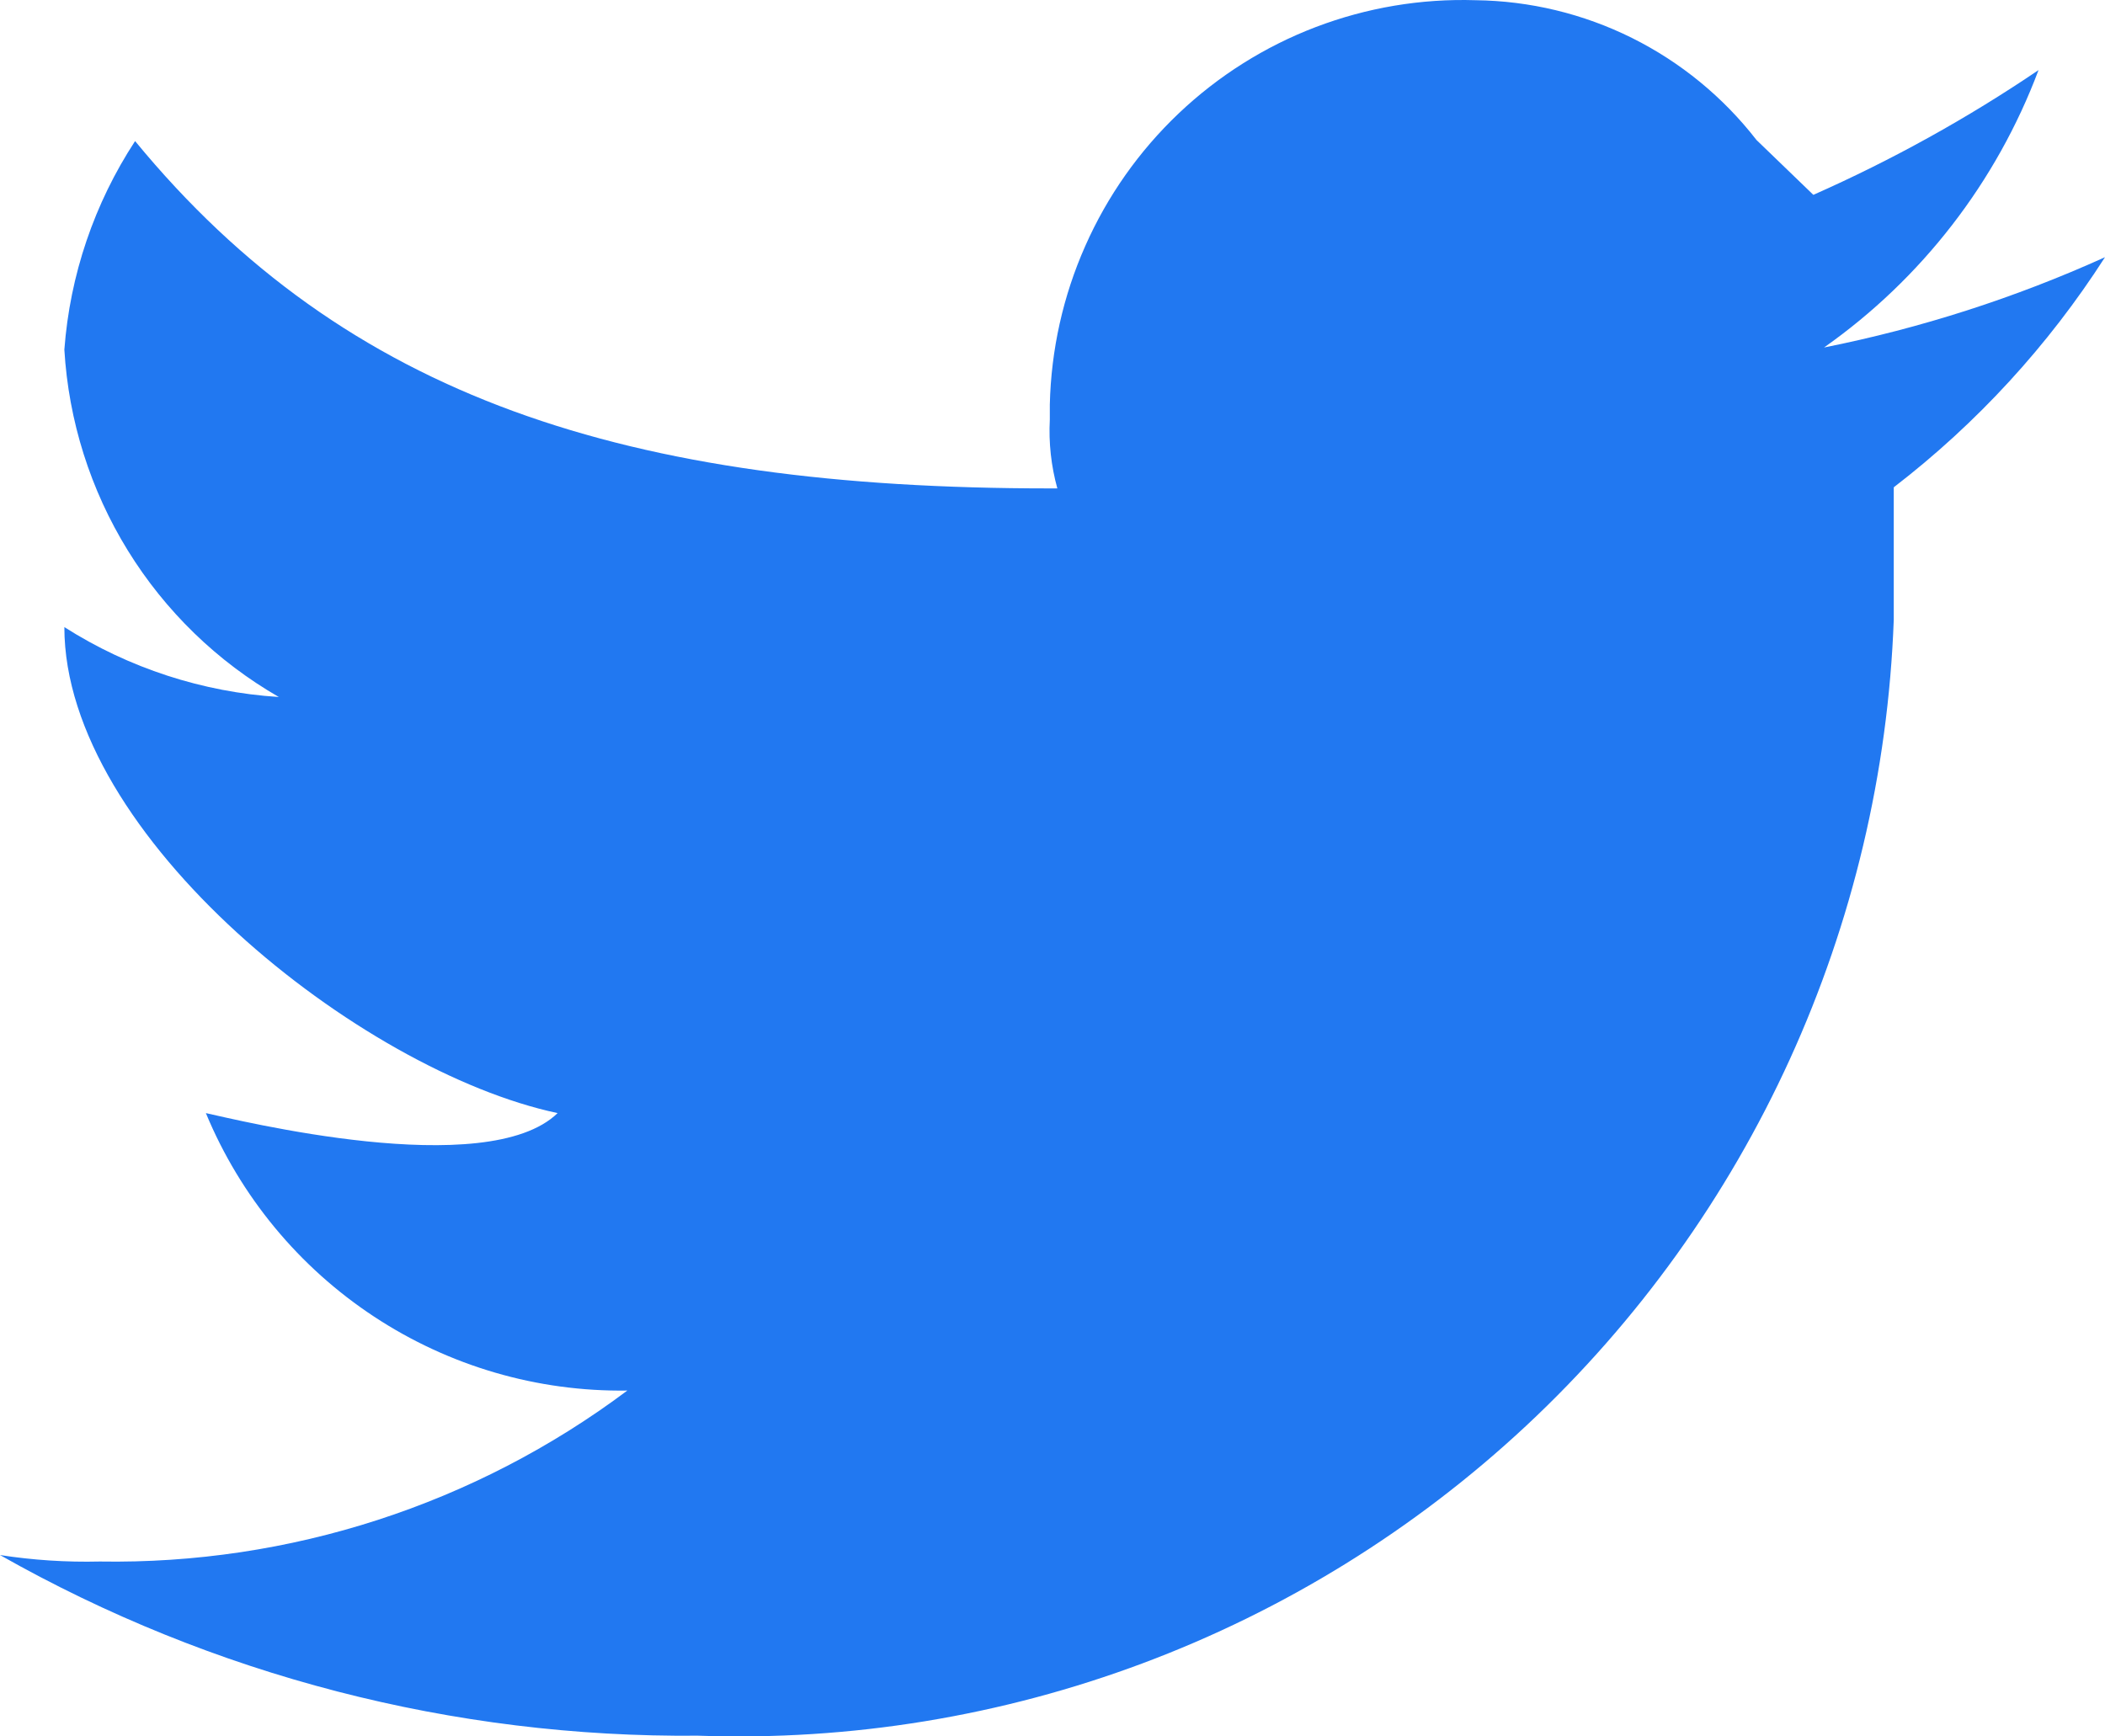 <svg width="40" height="33" viewBox="0 0 40 33" fill="none" xmlns="http://www.w3.org/2000/svg">
<path d="M40 4.888C38.291 5.661 36.5 6.237 34.661 6.604C36.517 5.297 37.937 3.46 38.737 1.332C37.383 2.249 35.951 3.042 34.458 3.703L33.377 2.66C32.744 1.844 31.935 1.181 31.011 0.721C30.086 0.261 29.07 0.016 28.039 0.004C27.003 -0.029 25.972 0.145 25.003 0.514C24.035 0.883 23.15 1.441 22.398 2.155C21.645 2.87 21.042 3.726 20.622 4.676C20.201 5.625 19.973 6.649 19.949 7.688V7.974C19.926 8.414 19.974 8.856 20.092 9.282H19.949C11.921 9.282 6.582 7.565 2.567 2.681C1.791 3.867 1.328 5.231 1.223 6.645C1.303 7.998 1.718 9.31 2.429 10.462C3.14 11.614 4.126 12.571 5.298 13.246C3.85 13.154 2.448 12.697 1.223 11.918C1.223 15.882 6.847 20.358 10.596 21.154C9.251 22.462 4.483 21.277 3.912 21.154C4.568 22.736 5.682 24.083 7.11 25.023C8.537 25.963 10.213 26.452 11.921 26.427C9.029 28.593 5.503 29.736 1.895 29.676C1.261 29.691 0.627 29.65 0 29.553C4.045 31.845 8.62 33.029 13.265 32.986C19.082 33.191 24.742 31.072 29.002 27.095C33.261 23.117 35.773 17.608 35.986 11.775C35.986 11.366 35.986 10.978 35.986 10.589V9.261C37.565 8.046 38.923 6.567 40 4.888Z" fill="#2178F1"/>
</svg>
